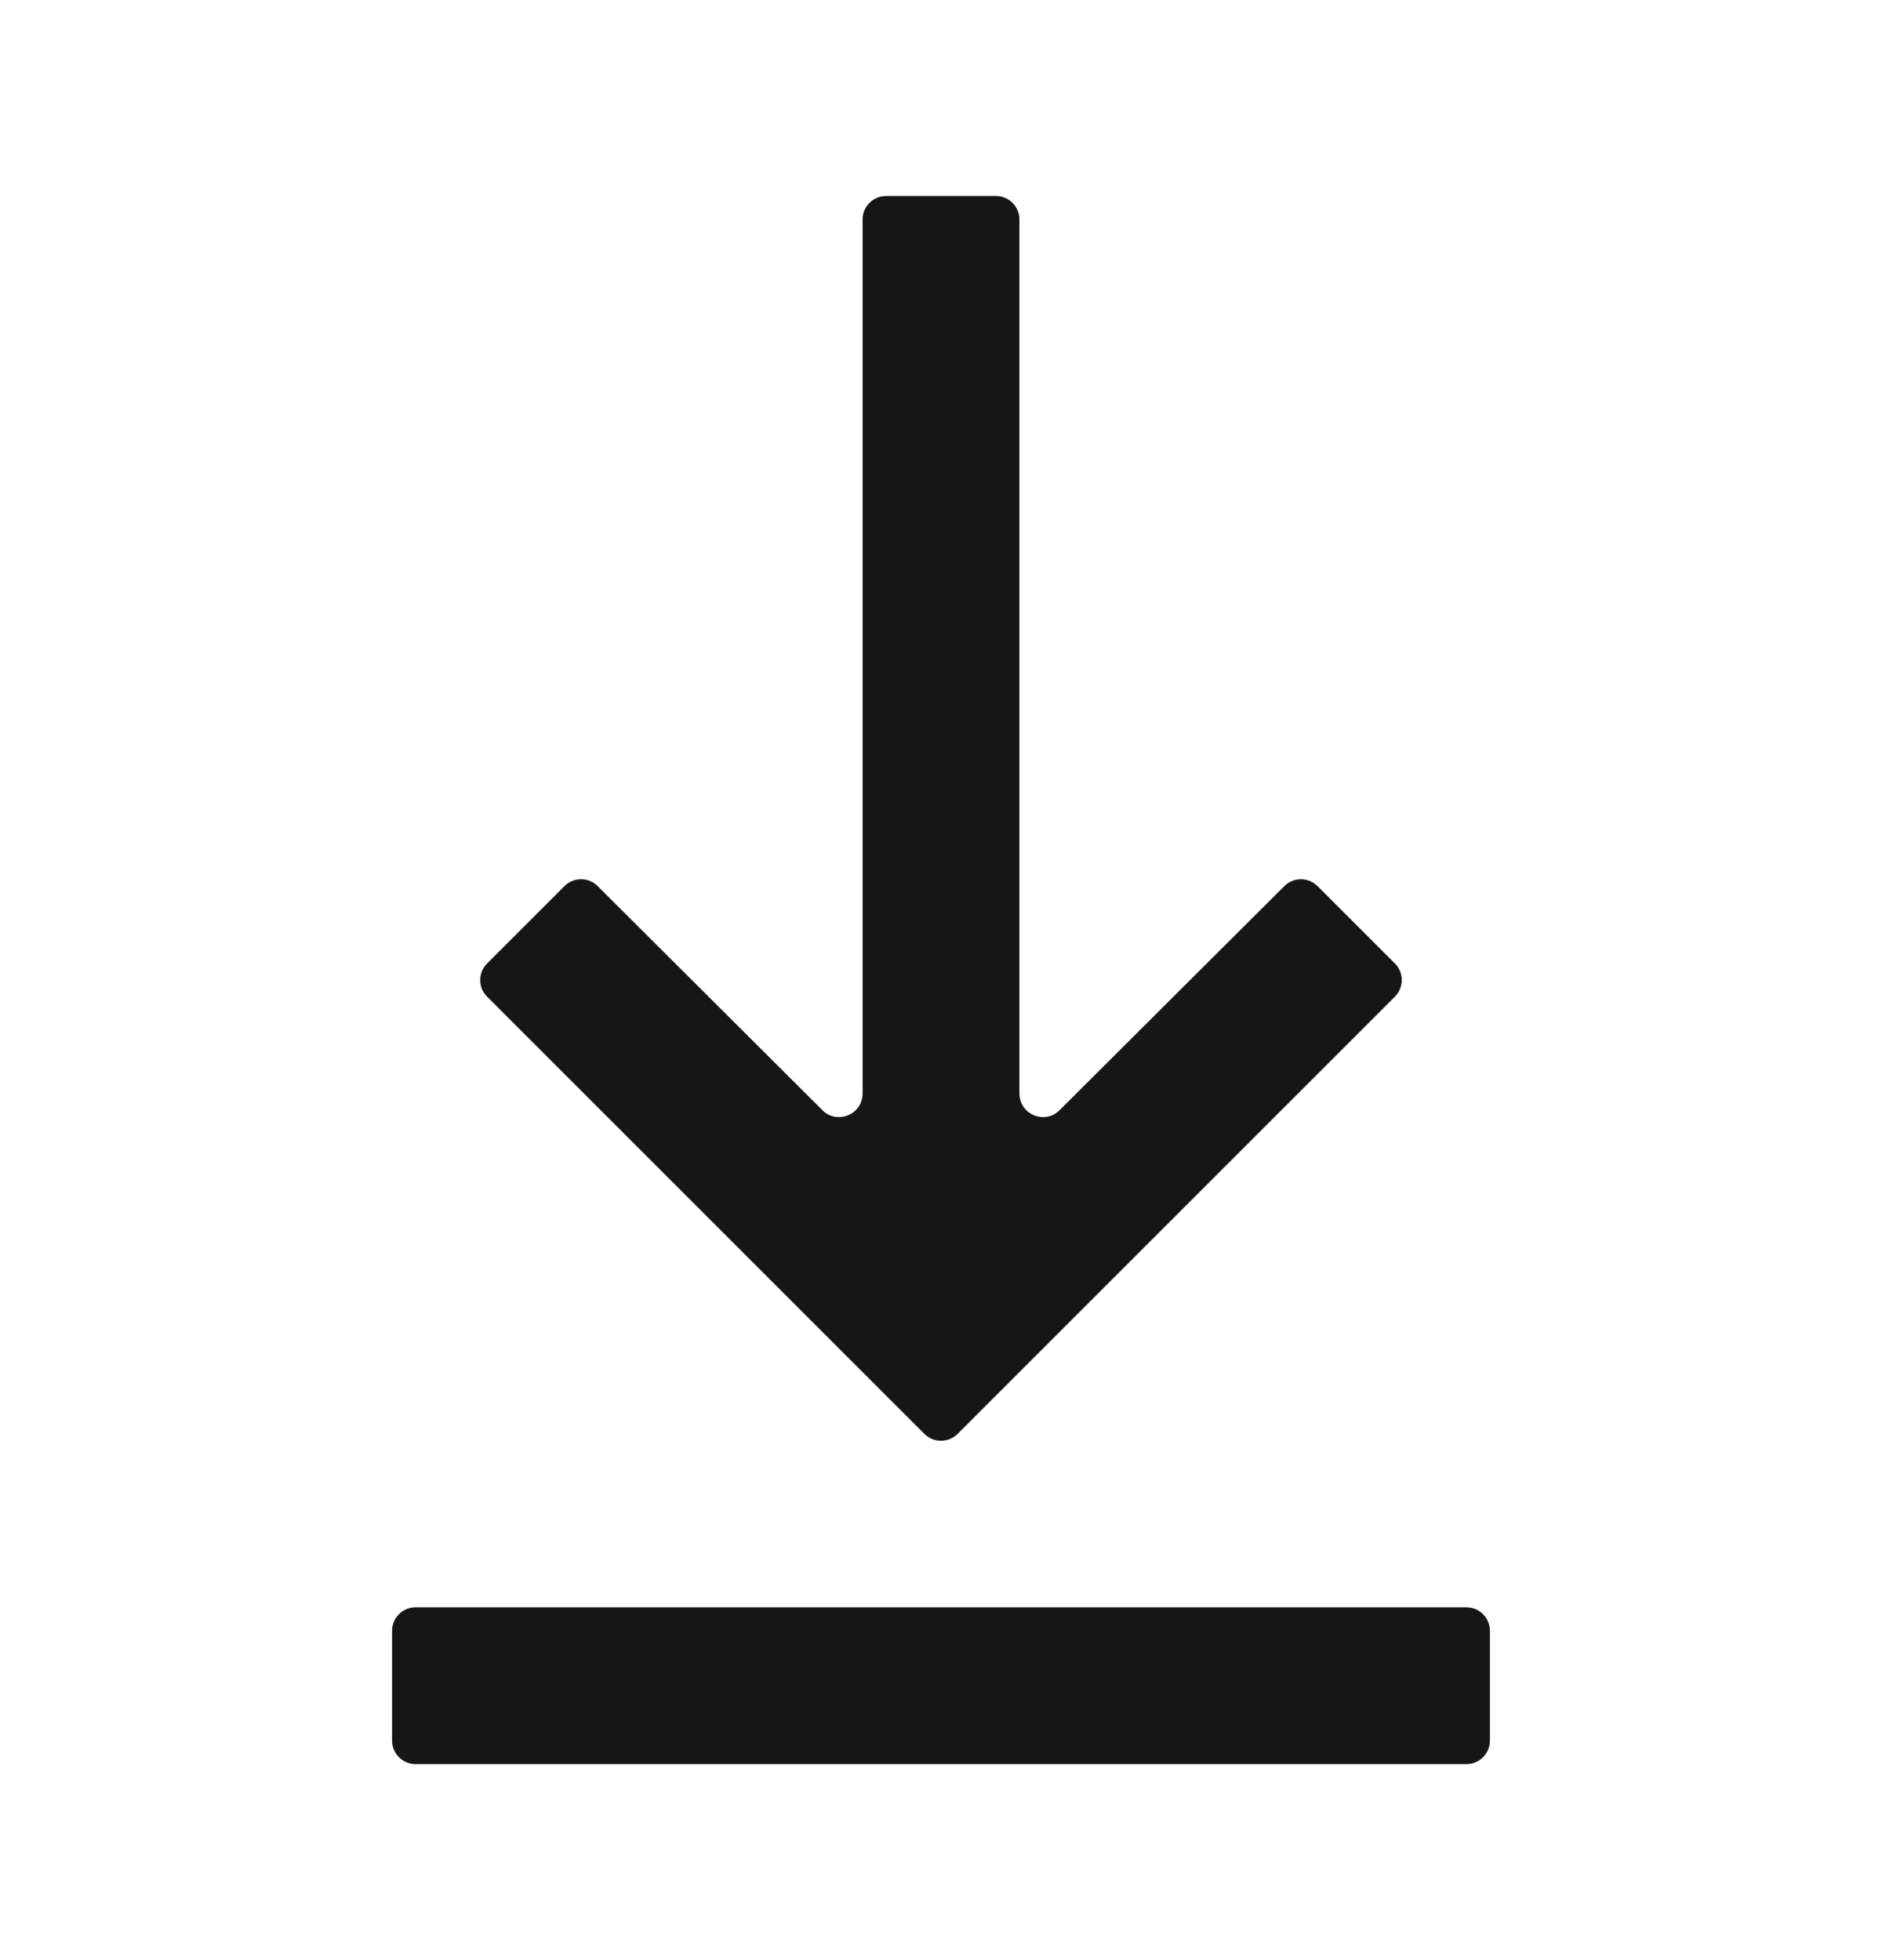 <?xml version="1.0" encoding="UTF-8"?> <svg xmlns="http://www.w3.org/2000/svg" width="24" height="25" viewBox="0 0 24 25" fill="none"><path d="M19 22.2C19 22.366 18.866 22.5 18.7 22.5H5.3C5.134 22.5 5 22.366 5 22.2V20.8C5 20.634 5.134 20.5 5.3 20.5H18.7C18.866 20.5 19 20.634 19 20.8V22.2ZM12.212 18.288C12.095 18.405 11.905 18.405 11.788 18.288L6.212 12.712C6.095 12.595 6.095 12.405 6.212 12.288L7.198 11.302C7.315 11.185 7.505 11.185 7.622 11.302L10.488 14.16C10.677 14.348 11 14.214 11 13.947V2.8C11 2.634 11.134 2.5 11.3 2.5H12.7C12.866 2.5 13 2.634 13 2.8V13.947C13 14.214 13.323 14.348 13.512 14.16L16.378 11.302C16.495 11.185 16.685 11.185 16.802 11.302L17.788 12.288C17.905 12.405 17.905 12.595 17.788 12.712L12.212 18.288Z" fill="#161616"></path></svg> 
